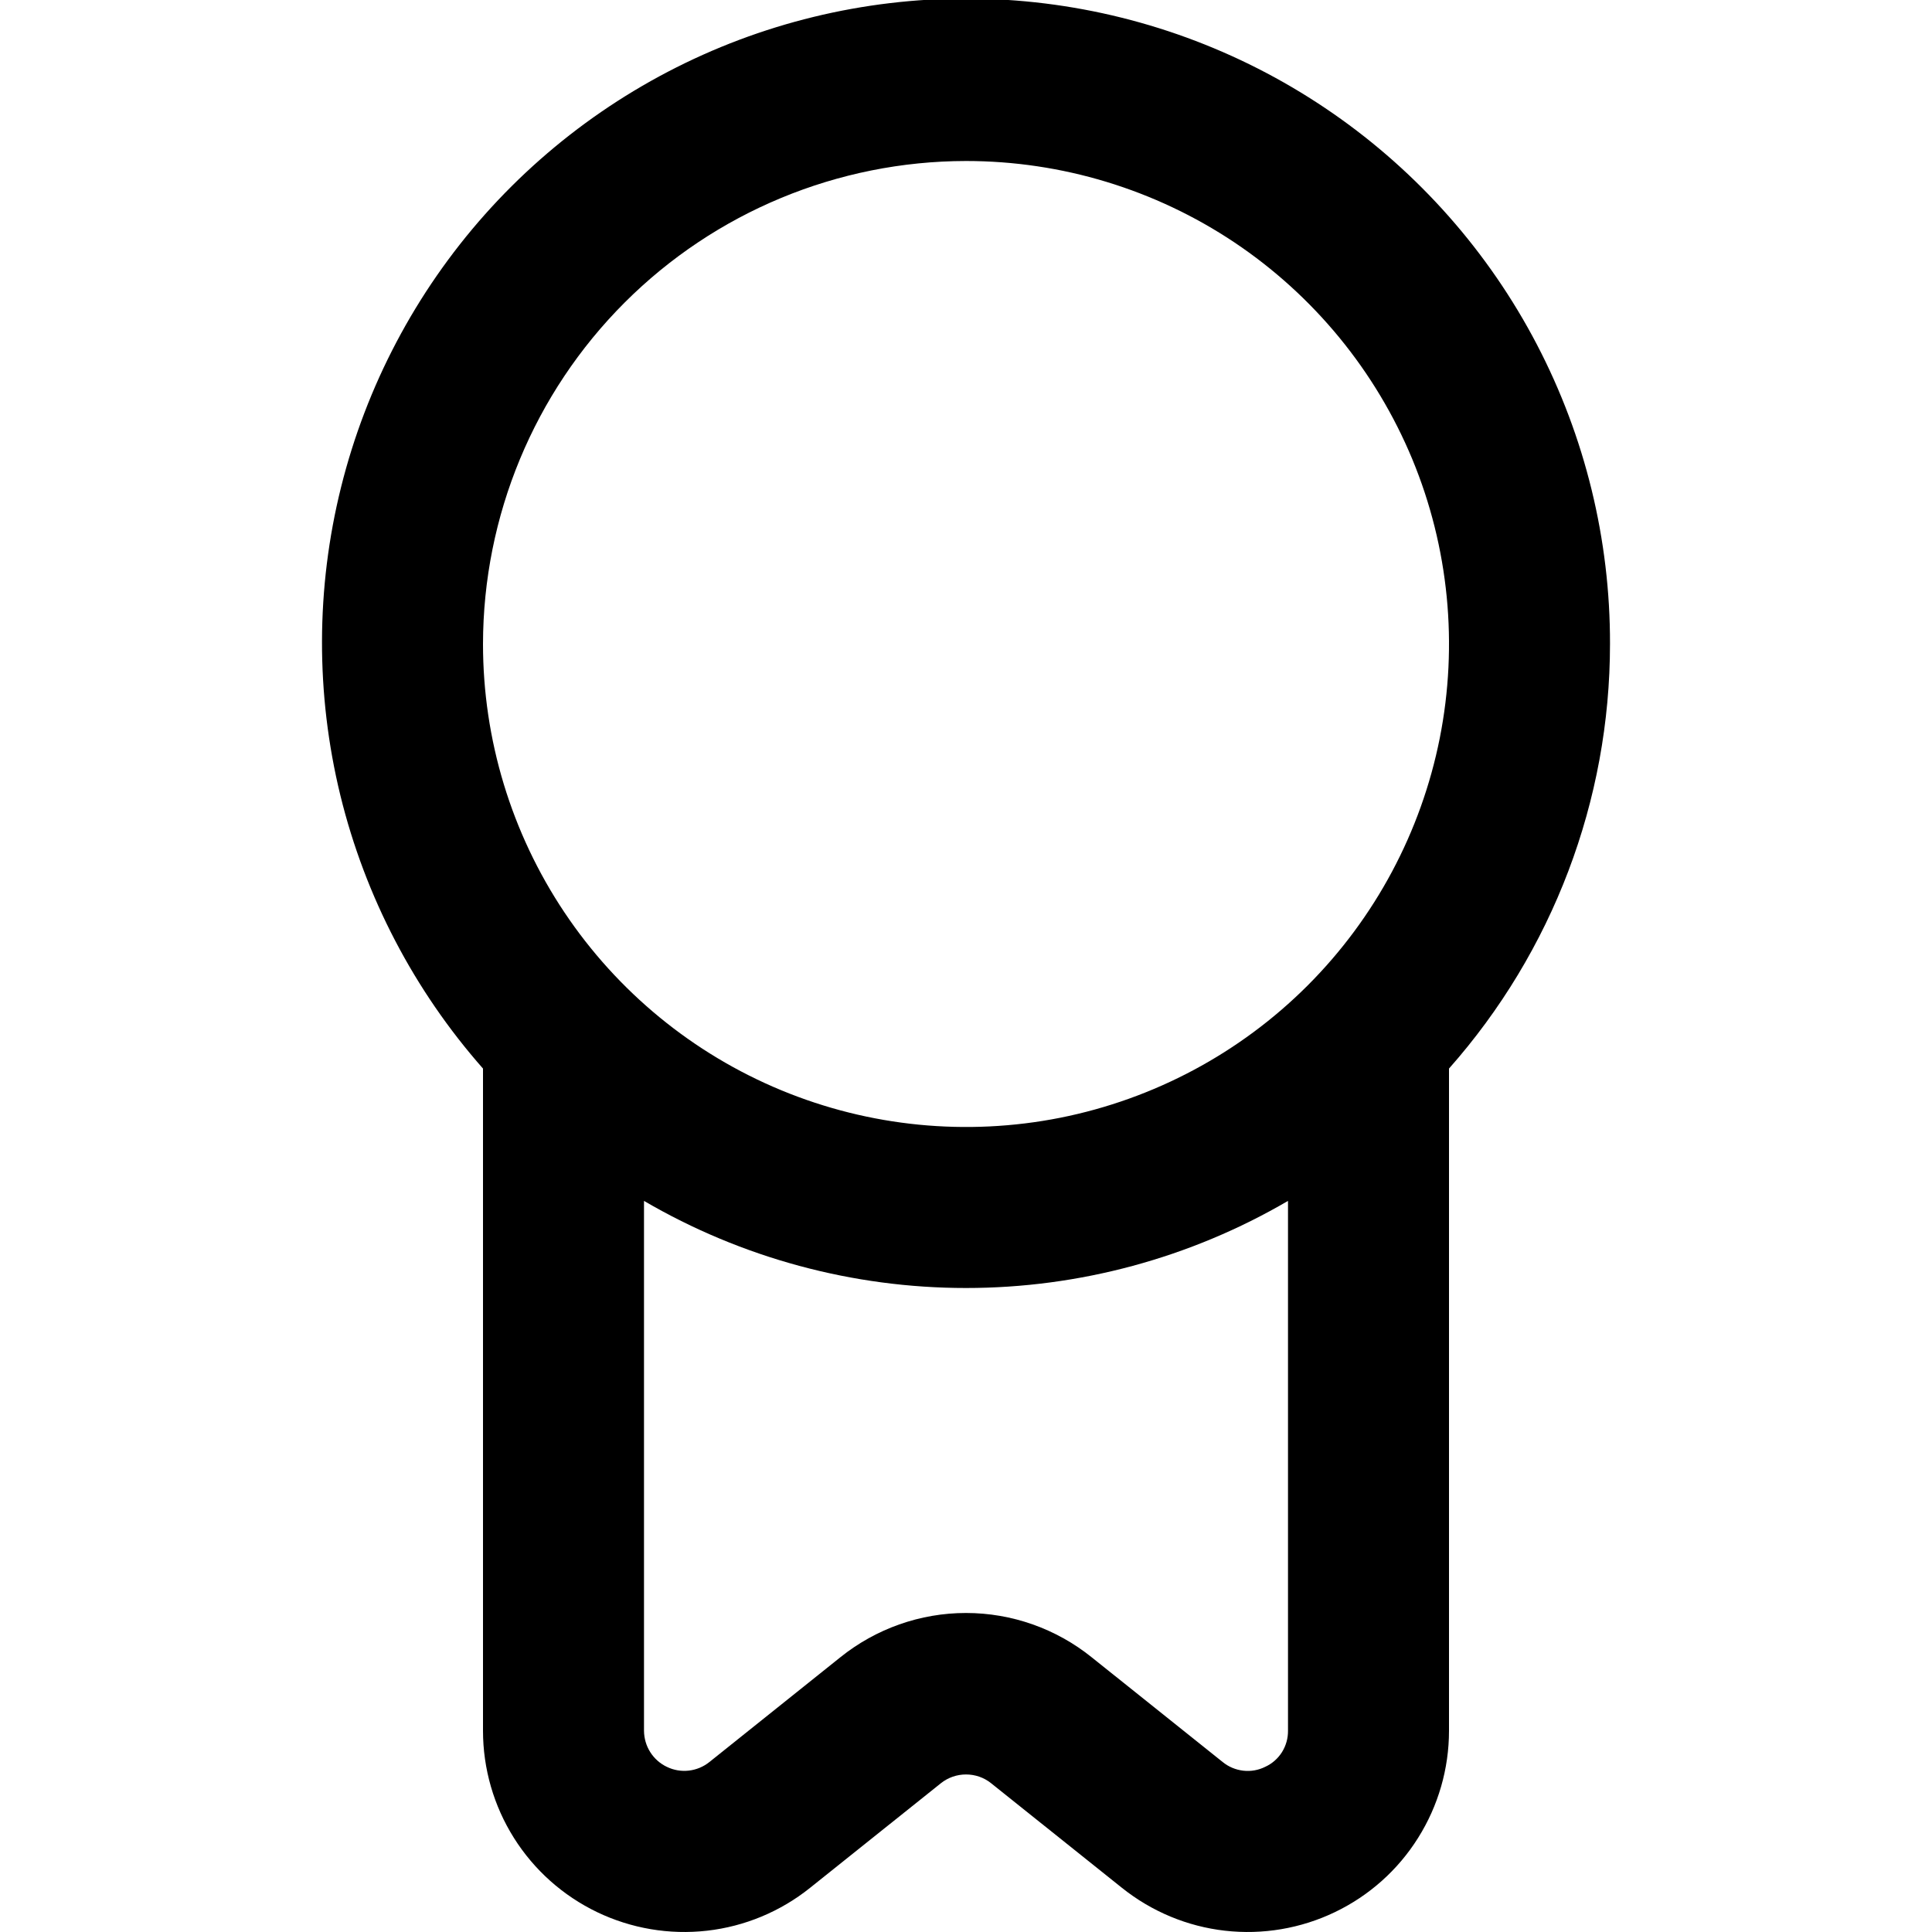 <svg width="24" height="24" viewBox="0 0 24 24" fill="none" xmlns="http://www.w3.org/2000/svg">
<g clip-path="url(#clip0_403_3251)">
<path d="M20 8C20.003 6.705 19.691 5.428 19.092 4.28C18.493 3.132 17.623 2.147 16.559 1.409C15.495 0.671 14.267 0.202 12.982 0.043C11.697 -0.116 10.392 0.04 9.18 0.496C7.968 0.953 6.885 1.697 6.024 2.664C5.163 3.632 4.55 4.794 4.237 6.051C3.924 7.307 3.921 8.621 4.228 9.88C4.536 11.138 5.144 12.303 6 13.274V21.5C6 21.971 6.133 22.432 6.384 22.831C6.635 23.23 6.993 23.549 7.417 23.753C7.842 23.957 8.315 24.037 8.783 23.984C9.251 23.931 9.695 23.746 10.062 23.452L11.688 22.152C11.777 22.081 11.887 22.043 12 22.043C12.114 22.043 12.224 22.081 12.312 22.152L13.938 23.452C14.306 23.746 14.749 23.931 15.217 23.984C15.685 24.037 16.159 23.957 16.583 23.753C17.008 23.549 17.366 23.23 17.616 22.831C17.867 22.432 18 21.971 18 21.5V13.274C19.288 11.819 20 9.943 20 8ZM12 2C13.187 2 14.347 2.352 15.334 3.011C16.32 3.671 17.089 4.608 17.544 5.704C17.998 6.8 18.116 8.007 17.885 9.171C17.653 10.335 17.082 11.404 16.243 12.243C15.404 13.082 14.335 13.653 13.171 13.885C12.007 14.116 10.8 13.997 9.704 13.543C8.608 13.089 7.671 12.32 7.011 11.333C6.352 10.347 6 9.187 6 8C6.002 6.409 6.634 4.884 7.759 3.759C8.884 2.634 10.409 2.002 12 2ZM15.717 21.948C15.633 21.99 15.538 22.007 15.444 21.996C15.35 21.985 15.261 21.948 15.188 21.888L13.562 20.588C13.12 20.232 12.569 20.037 12 20.037C11.432 20.037 10.881 20.232 10.438 20.588L8.813 21.888C8.74 21.947 8.651 21.984 8.558 21.995C8.464 22.006 8.37 21.99 8.285 21.949C8.2 21.909 8.128 21.845 8.078 21.766C8.027 21.686 8.001 21.594 8 21.5V14.918C9.214 15.627 10.595 16 12 16C13.406 16 14.786 15.627 16 14.918V21.5C16.001 21.594 15.975 21.686 15.925 21.766C15.875 21.845 15.803 21.909 15.717 21.948Z" fill="black"/>
</g>
<defs>
<clipPath id="clip0_403_3251">
<rect width="24" height="24" fill="white"/>
</clipPath>
</defs>
</svg>

